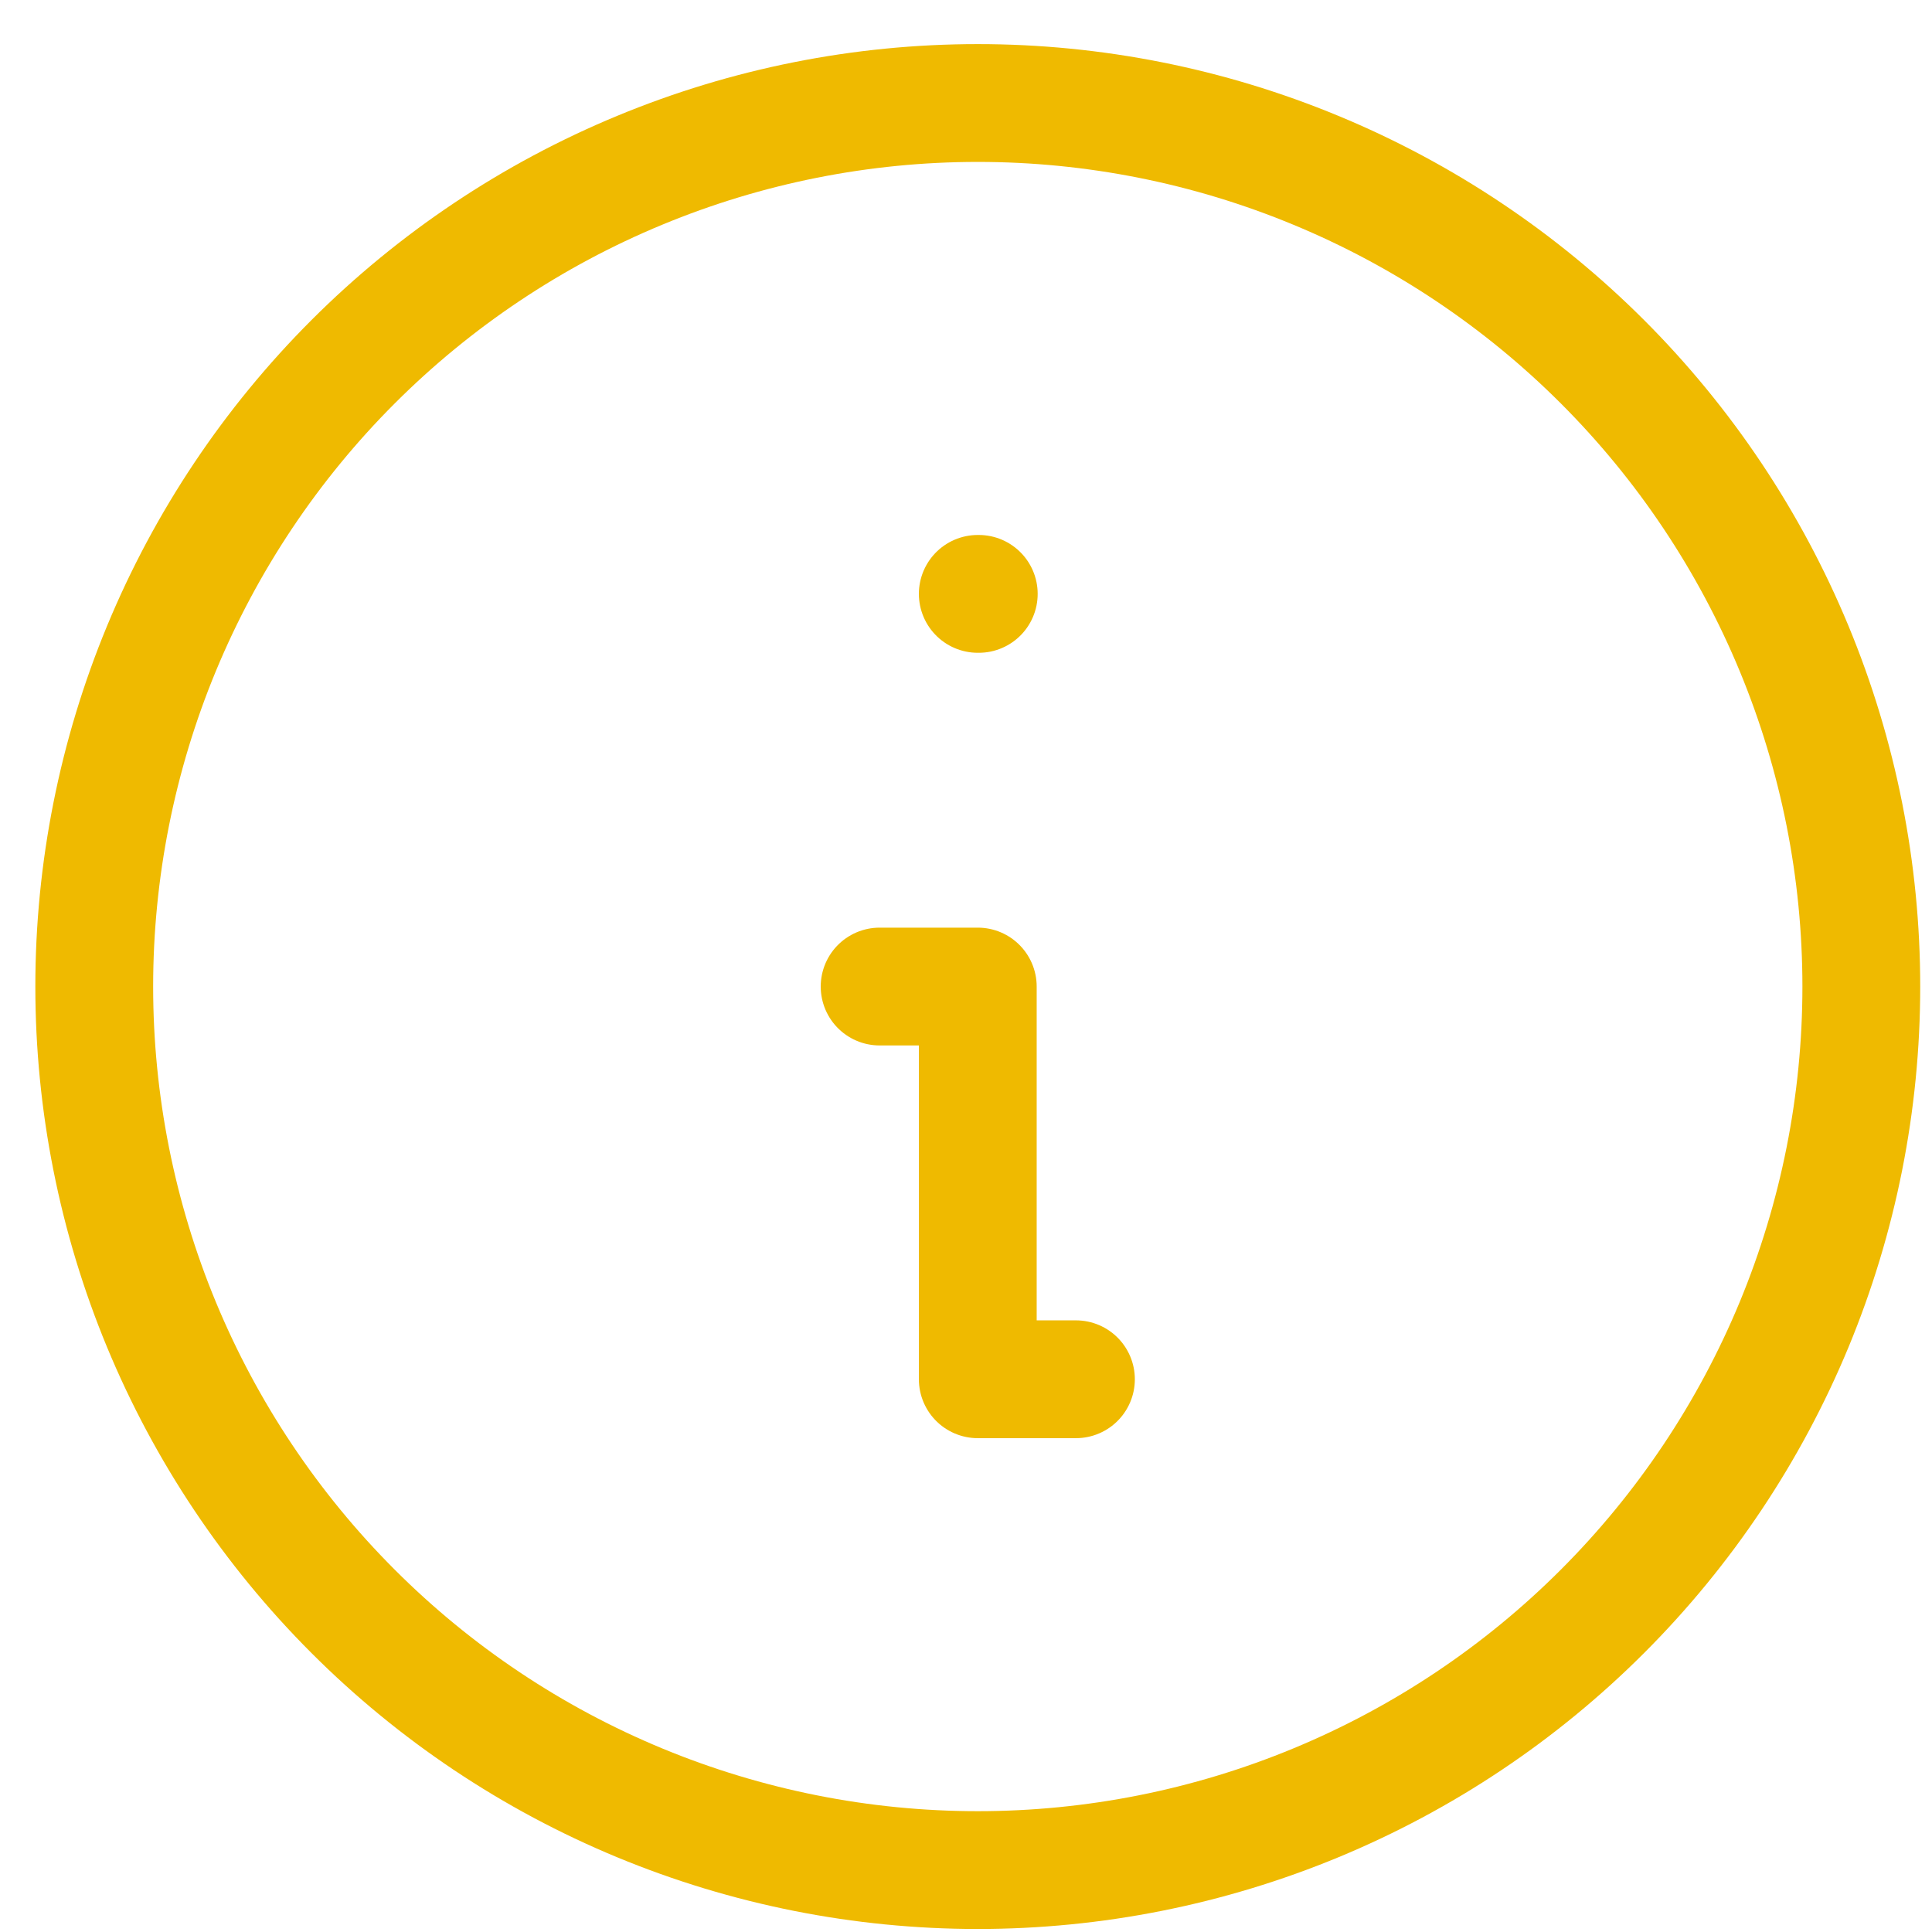 <?xml version="1.0" encoding="UTF-8"?>
<svg xmlns="http://www.w3.org/2000/svg" width="41" height="41" viewBox="0 0 41 41" fill="none">
  <path d="M20.75 12.603H20.771M2 20.936C2 23.399 2.485 25.837 3.427 28.112C4.37 30.386 5.751 32.453 7.492 34.194C9.233 35.936 11.3 37.317 13.575 38.259C15.85 39.201 18.288 39.686 20.75 39.686C23.212 39.686 25.651 39.201 27.925 38.259C30.2 37.317 32.267 35.936 34.008 34.194C35.749 32.453 37.13 30.386 38.073 28.112C39.015 25.837 39.5 23.399 39.5 20.936C39.5 18.474 39.015 16.036 38.073 13.761C37.13 11.486 35.749 9.419 34.008 7.678C32.267 5.937 30.2 4.556 27.925 3.614C25.651 2.671 23.212 2.186 20.75 2.186C18.288 2.186 15.85 2.671 13.575 3.614C11.3 4.556 9.233 5.937 7.492 7.678C5.751 9.419 4.37 11.486 3.427 13.761C2.485 16.036 2 18.474 2 20.936Z" stroke="#EFBA00" stroke-width="2.5" stroke-linecap="round" stroke-linejoin="round"></path>
  <path d="M18.667 20.936H20.75V29.27H22.833" stroke="#EFBA00" stroke-width="2.5" stroke-linecap="round" stroke-linejoin="round"></path>
</svg>
